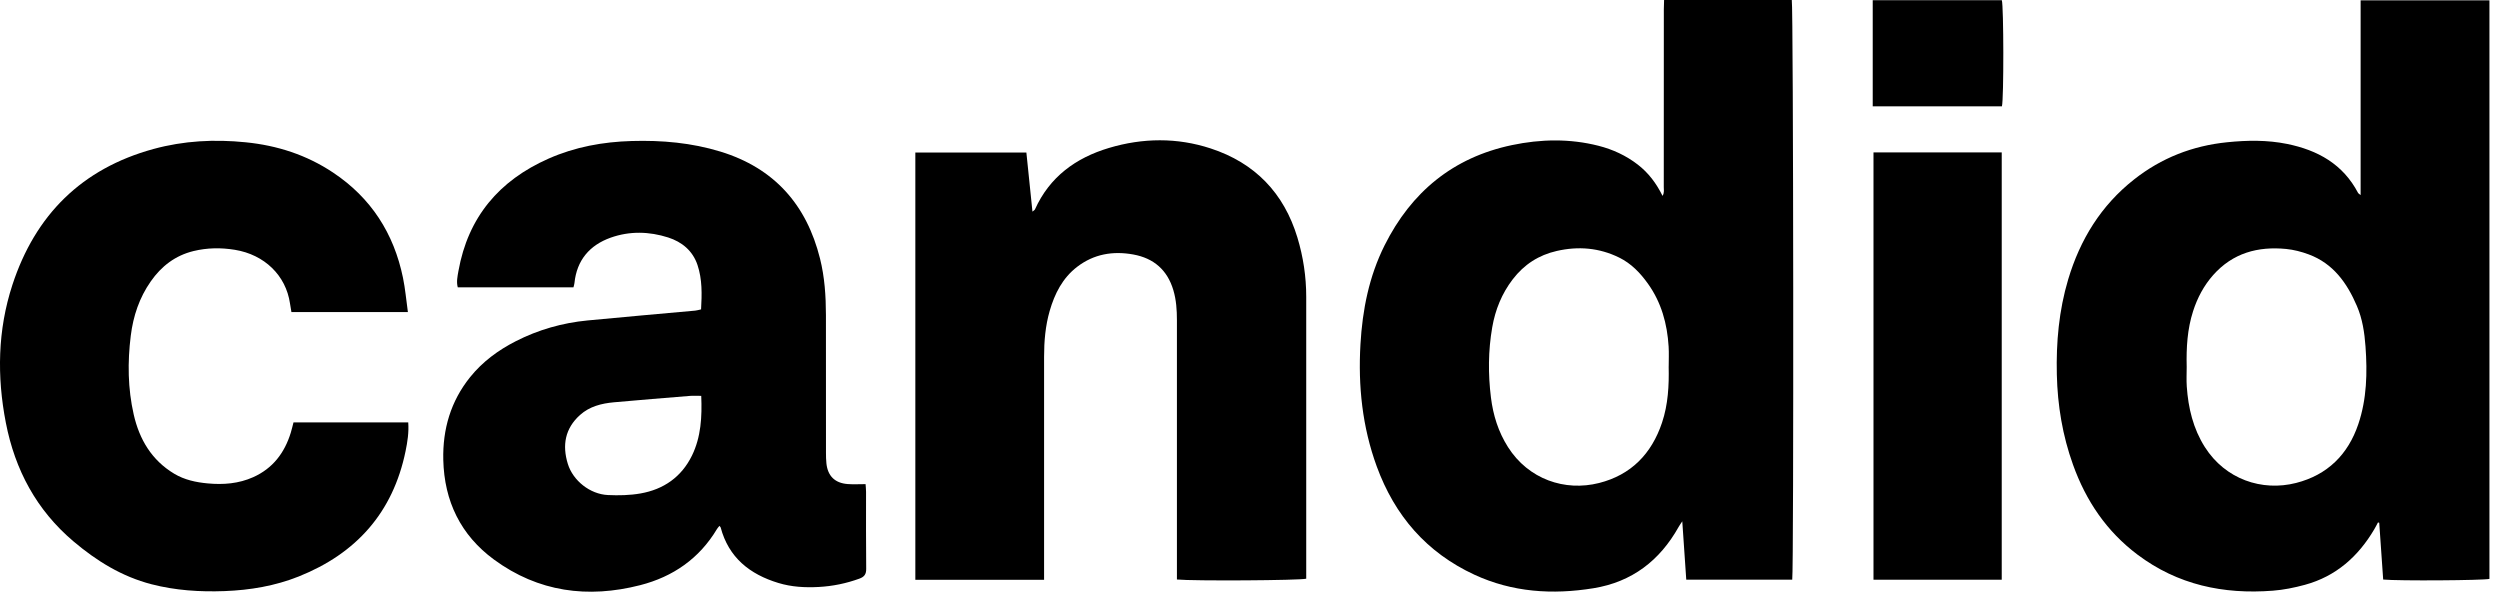 <svg width="169" height="40" viewBox="0 0 169 40" fill="none" xmlns="http://www.w3.org/2000/svg">
<g clip-path="url(#clip0_1_46)">
<path d="M112.492 0H121.125C121.234 0.4 121.264 38.489 121.155 39.184H113.991C113.904 37.898 113.818 36.63 113.722 35.241C113.597 35.432 113.528 35.523 113.474 35.622C112.199 37.898 110.322 39.342 107.715 39.765C104.948 40.213 102.239 40.04 99.666 38.848C96.435 37.35 94.286 34.86 93.068 31.531C92.091 28.858 91.804 26.097 91.967 23.272C92.101 20.945 92.546 18.691 93.597 16.588C95.401 12.981 98.227 10.644 102.206 9.809C104.15 9.401 106.113 9.361 108.056 9.854C109.025 10.101 109.922 10.513 110.721 11.132C111.435 11.687 111.964 12.383 112.389 13.243C112.52 13.018 112.471 12.825 112.471 12.649C112.475 8.64 112.473 4.63 112.475 0.621C112.475 0.415 112.485 0.208 112.492 0ZM112.804 24.78C112.804 24.33 112.827 23.877 112.799 23.428C112.705 21.888 112.308 20.442 111.397 19.171C110.876 18.446 110.276 17.814 109.454 17.411C108.1 16.746 106.696 16.634 105.244 16.963C104.018 17.24 103.027 17.881 102.261 18.881C101.52 19.848 101.08 20.941 100.874 22.13C100.6 23.706 100.593 25.291 100.788 26.874C100.936 28.068 101.287 29.194 101.939 30.221C103.321 32.399 105.783 33.237 108.098 32.651C110.266 32.102 111.648 30.673 112.352 28.574C112.764 27.345 112.831 26.065 112.802 24.78H112.804Z" fill="black"/>
<path d="M159.578 13.191V0.024H168.286C168.286 13.069 168.286 26.102 168.286 39.133C167.903 39.236 162.111 39.276 161.103 39.177C161.014 37.904 160.925 36.621 160.836 35.338C160.808 35.331 160.779 35.325 160.751 35.318C160.668 35.471 160.593 35.625 160.504 35.775C159.417 37.622 157.911 38.961 155.813 39.533C155.105 39.726 154.369 39.876 153.637 39.931C150.308 40.188 147.212 39.54 144.49 37.489C142.402 35.918 141.012 33.855 140.137 31.417C139.428 29.445 139.089 27.408 139.042 25.318C138.991 23.14 139.183 20.987 139.808 18.892C140.614 16.195 142.029 13.888 144.265 12.13C146.112 10.675 148.214 9.853 150.557 9.616C151.912 9.478 153.259 9.458 154.599 9.728C156.675 10.148 158.389 11.095 159.409 13.048C159.422 13.075 159.457 13.089 159.58 13.188L159.578 13.191ZM147.821 24.777C147.821 25.227 147.795 25.68 147.826 26.129C147.927 27.585 148.255 28.974 149.052 30.228C150.433 32.396 152.903 33.237 155.215 32.648C157.336 32.107 158.729 30.727 159.424 28.666C159.998 26.962 160.037 25.197 159.908 23.422C159.84 22.483 159.701 21.554 159.326 20.683C158.66 19.129 157.724 17.809 156.062 17.195C155.577 17.015 155.059 16.881 154.547 16.83C152.633 16.642 150.932 17.104 149.61 18.595C148.978 19.309 148.544 20.132 148.253 21.035C147.86 22.253 147.791 23.511 147.82 24.777H147.821Z" fill="black"/>
<path d="M58.513 32.728C58.526 32.928 58.545 33.088 58.545 33.246C58.547 34.979 58.535 36.714 58.555 38.447C58.56 38.821 58.426 38.996 58.09 39.118C57.202 39.441 56.296 39.627 55.348 39.679C54.417 39.73 53.504 39.678 52.619 39.409C50.687 38.823 49.257 37.694 48.716 35.654C48.709 35.625 48.677 35.603 48.634 35.55C48.575 35.624 48.513 35.684 48.471 35.756C47.277 37.756 45.495 38.989 43.278 39.557C39.74 40.464 36.388 40.023 33.397 37.829C31.142 36.175 30.032 33.88 29.966 31.086C29.919 29.012 30.467 27.126 31.782 25.492C32.623 24.448 33.681 23.672 34.866 23.067C36.393 22.288 38.017 21.826 39.72 21.662C42.143 21.428 44.57 21.22 46.995 20.998C47.117 20.987 47.236 20.948 47.393 20.914C47.45 19.893 47.477 18.887 47.151 17.913C46.827 16.948 46.099 16.353 45.171 16.054C43.888 15.643 42.565 15.611 41.286 16.064C39.861 16.572 38.991 17.584 38.833 19.134C38.825 19.222 38.794 19.306 38.766 19.423H30.945C30.843 19.052 30.927 18.679 30.991 18.317C31.64 14.681 33.741 12.2 37.083 10.723C38.872 9.932 40.761 9.587 42.709 9.532C44.741 9.473 46.746 9.649 48.699 10.247C52.34 11.362 54.525 13.838 55.435 17.485C55.747 18.735 55.831 20.016 55.833 21.301C55.838 24.407 55.833 27.512 55.836 30.618C55.836 30.853 55.841 31.088 55.865 31.321C55.952 32.173 56.436 32.656 57.302 32.722C57.694 32.752 58.088 32.727 58.513 32.727V32.728ZM47.404 26.76C47.117 26.76 46.869 26.743 46.622 26.764C44.914 26.903 43.206 27.041 41.5 27.195C40.662 27.271 39.854 27.474 39.209 28.053C38.193 28.965 37.997 30.102 38.386 31.361C38.736 32.492 39.881 33.405 41.088 33.464C41.822 33.499 42.575 33.484 43.295 33.358C44.858 33.084 46.064 32.25 46.775 30.801C47.394 29.534 47.461 28.172 47.404 26.762V26.76Z" fill="black"/>
<path d="M70.58 39.194H61.877V10.309H69.383C69.519 11.636 69.653 12.941 69.794 14.305C69.873 14.236 69.941 14.204 69.964 14.153C70.955 11.955 72.723 10.672 74.963 10.002C77.247 9.319 79.568 9.29 81.84 10.034C84.828 11.011 86.794 13.045 87.706 16.061C88.099 17.363 88.301 18.698 88.301 20.061C88.297 26.273 88.301 32.485 88.301 38.697V39.12C87.898 39.238 80.655 39.283 79.56 39.174V38.551C79.56 32.917 79.56 27.282 79.56 21.648C79.56 20.96 79.516 20.278 79.318 19.613C78.912 18.249 77.991 17.453 76.608 17.203C75.234 16.954 73.944 17.171 72.814 18.038C71.826 18.797 71.294 19.855 70.958 21.02C70.666 22.033 70.58 23.076 70.58 24.127C70.584 28.93 70.58 33.733 70.58 38.537V39.192V39.194Z" fill="black"/>
<path d="M27.573 21.094H19.7C19.667 20.893 19.631 20.701 19.603 20.51C19.328 18.62 17.878 17.213 15.877 16.887C14.94 16.735 14.011 16.746 13.082 16.971C11.844 17.274 10.909 17.996 10.192 19.022C9.419 20.125 9.005 21.364 8.84 22.693C8.618 24.481 8.639 26.266 9.04 28.025C9.423 29.702 10.249 31.106 11.774 32.022C12.473 32.441 13.247 32.604 14.039 32.678C15.094 32.777 16.134 32.697 17.116 32.257C18.441 31.664 19.235 30.616 19.655 29.256C19.724 29.034 19.774 28.807 19.841 28.552H27.597C27.647 29.234 27.544 29.874 27.415 30.503C26.562 34.645 24.085 37.416 20.197 38.969C18.59 39.61 16.906 39.894 15.181 39.958C13.514 40.02 11.861 39.914 10.241 39.495C8.239 38.977 6.528 37.918 4.971 36.601C2.472 34.487 1.013 31.763 0.395 28.577C-0.215 25.44 -0.158 22.312 0.836 19.264C2.381 14.535 5.522 11.399 10.377 10.071C12.422 9.512 14.498 9.406 16.602 9.618C18.74 9.831 20.726 10.472 22.52 11.668C25.086 13.379 26.626 15.781 27.242 18.78C27.395 19.519 27.459 20.275 27.573 21.091V21.094Z" fill="black"/>
<path d="M135.317 39.189H126.648V10.303H135.317V39.189Z" fill="black"/>
<path d="M126.596 7.188V0.015H135.324C135.45 0.413 135.463 6.675 135.33 7.188H126.596Z" fill="black"/>
</g>
<defs>
<clipPath id="clip0_1_46">
<rect width="168.284" height="40" fill="white"/>
</clipPath>
</defs>
</svg>
